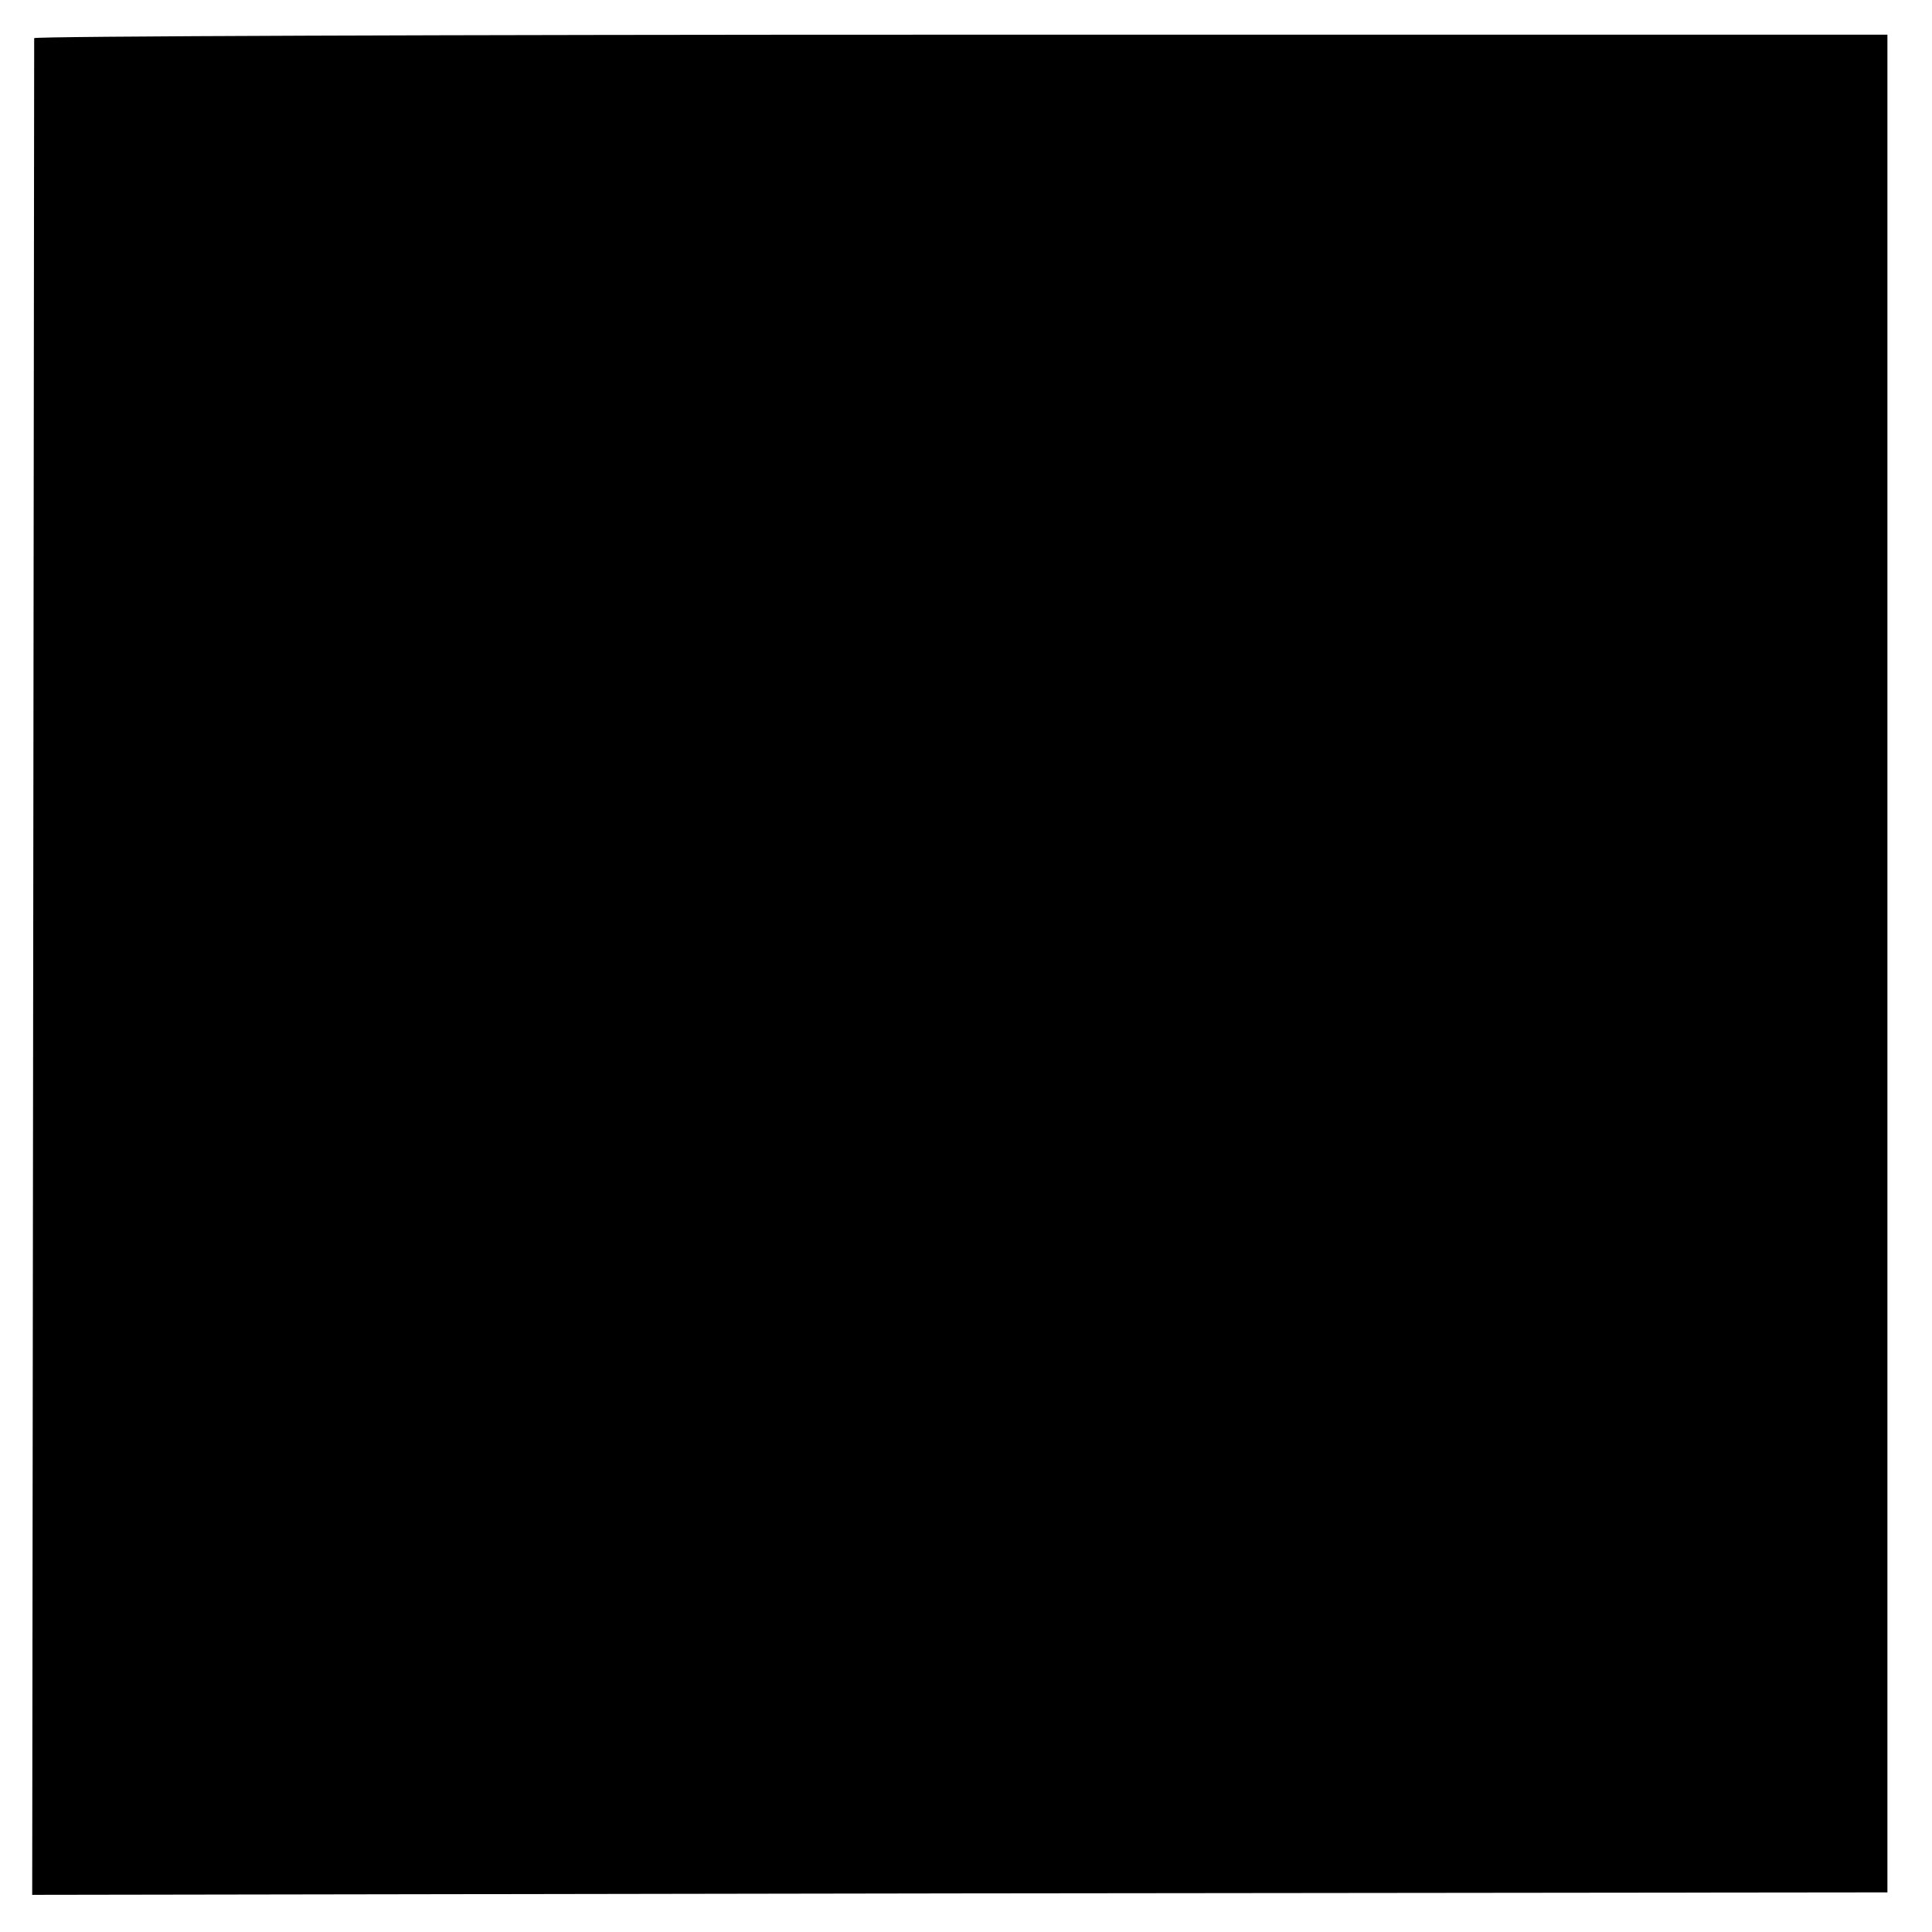 <?xml version="1.0" standalone="no"?>
<!DOCTYPE svg PUBLIC "-//W3C//DTD SVG 20010904//EN"
 "http://www.w3.org/TR/2001/REC-SVG-20010904/DTD/svg10.dtd">
<svg version="1.0" xmlns="http://www.w3.org/2000/svg"
 width="390pt" height="390pt" viewBox="0 0 390 390"
 preserveAspectRatio="xMidYMid meet">
<g transform="translate(0,390) scale(0.1,-0.1)"
fill="#000000" stroke="none">
<path d="M69 3823 c0 -5 -1 -849 -2 -1878 l-2 -1870 1873 3 1872 2 0 1875 0
1875 -1870 0 c-1029 0 -1870 -3 -1871 -7z"/>
</g>
</svg>
